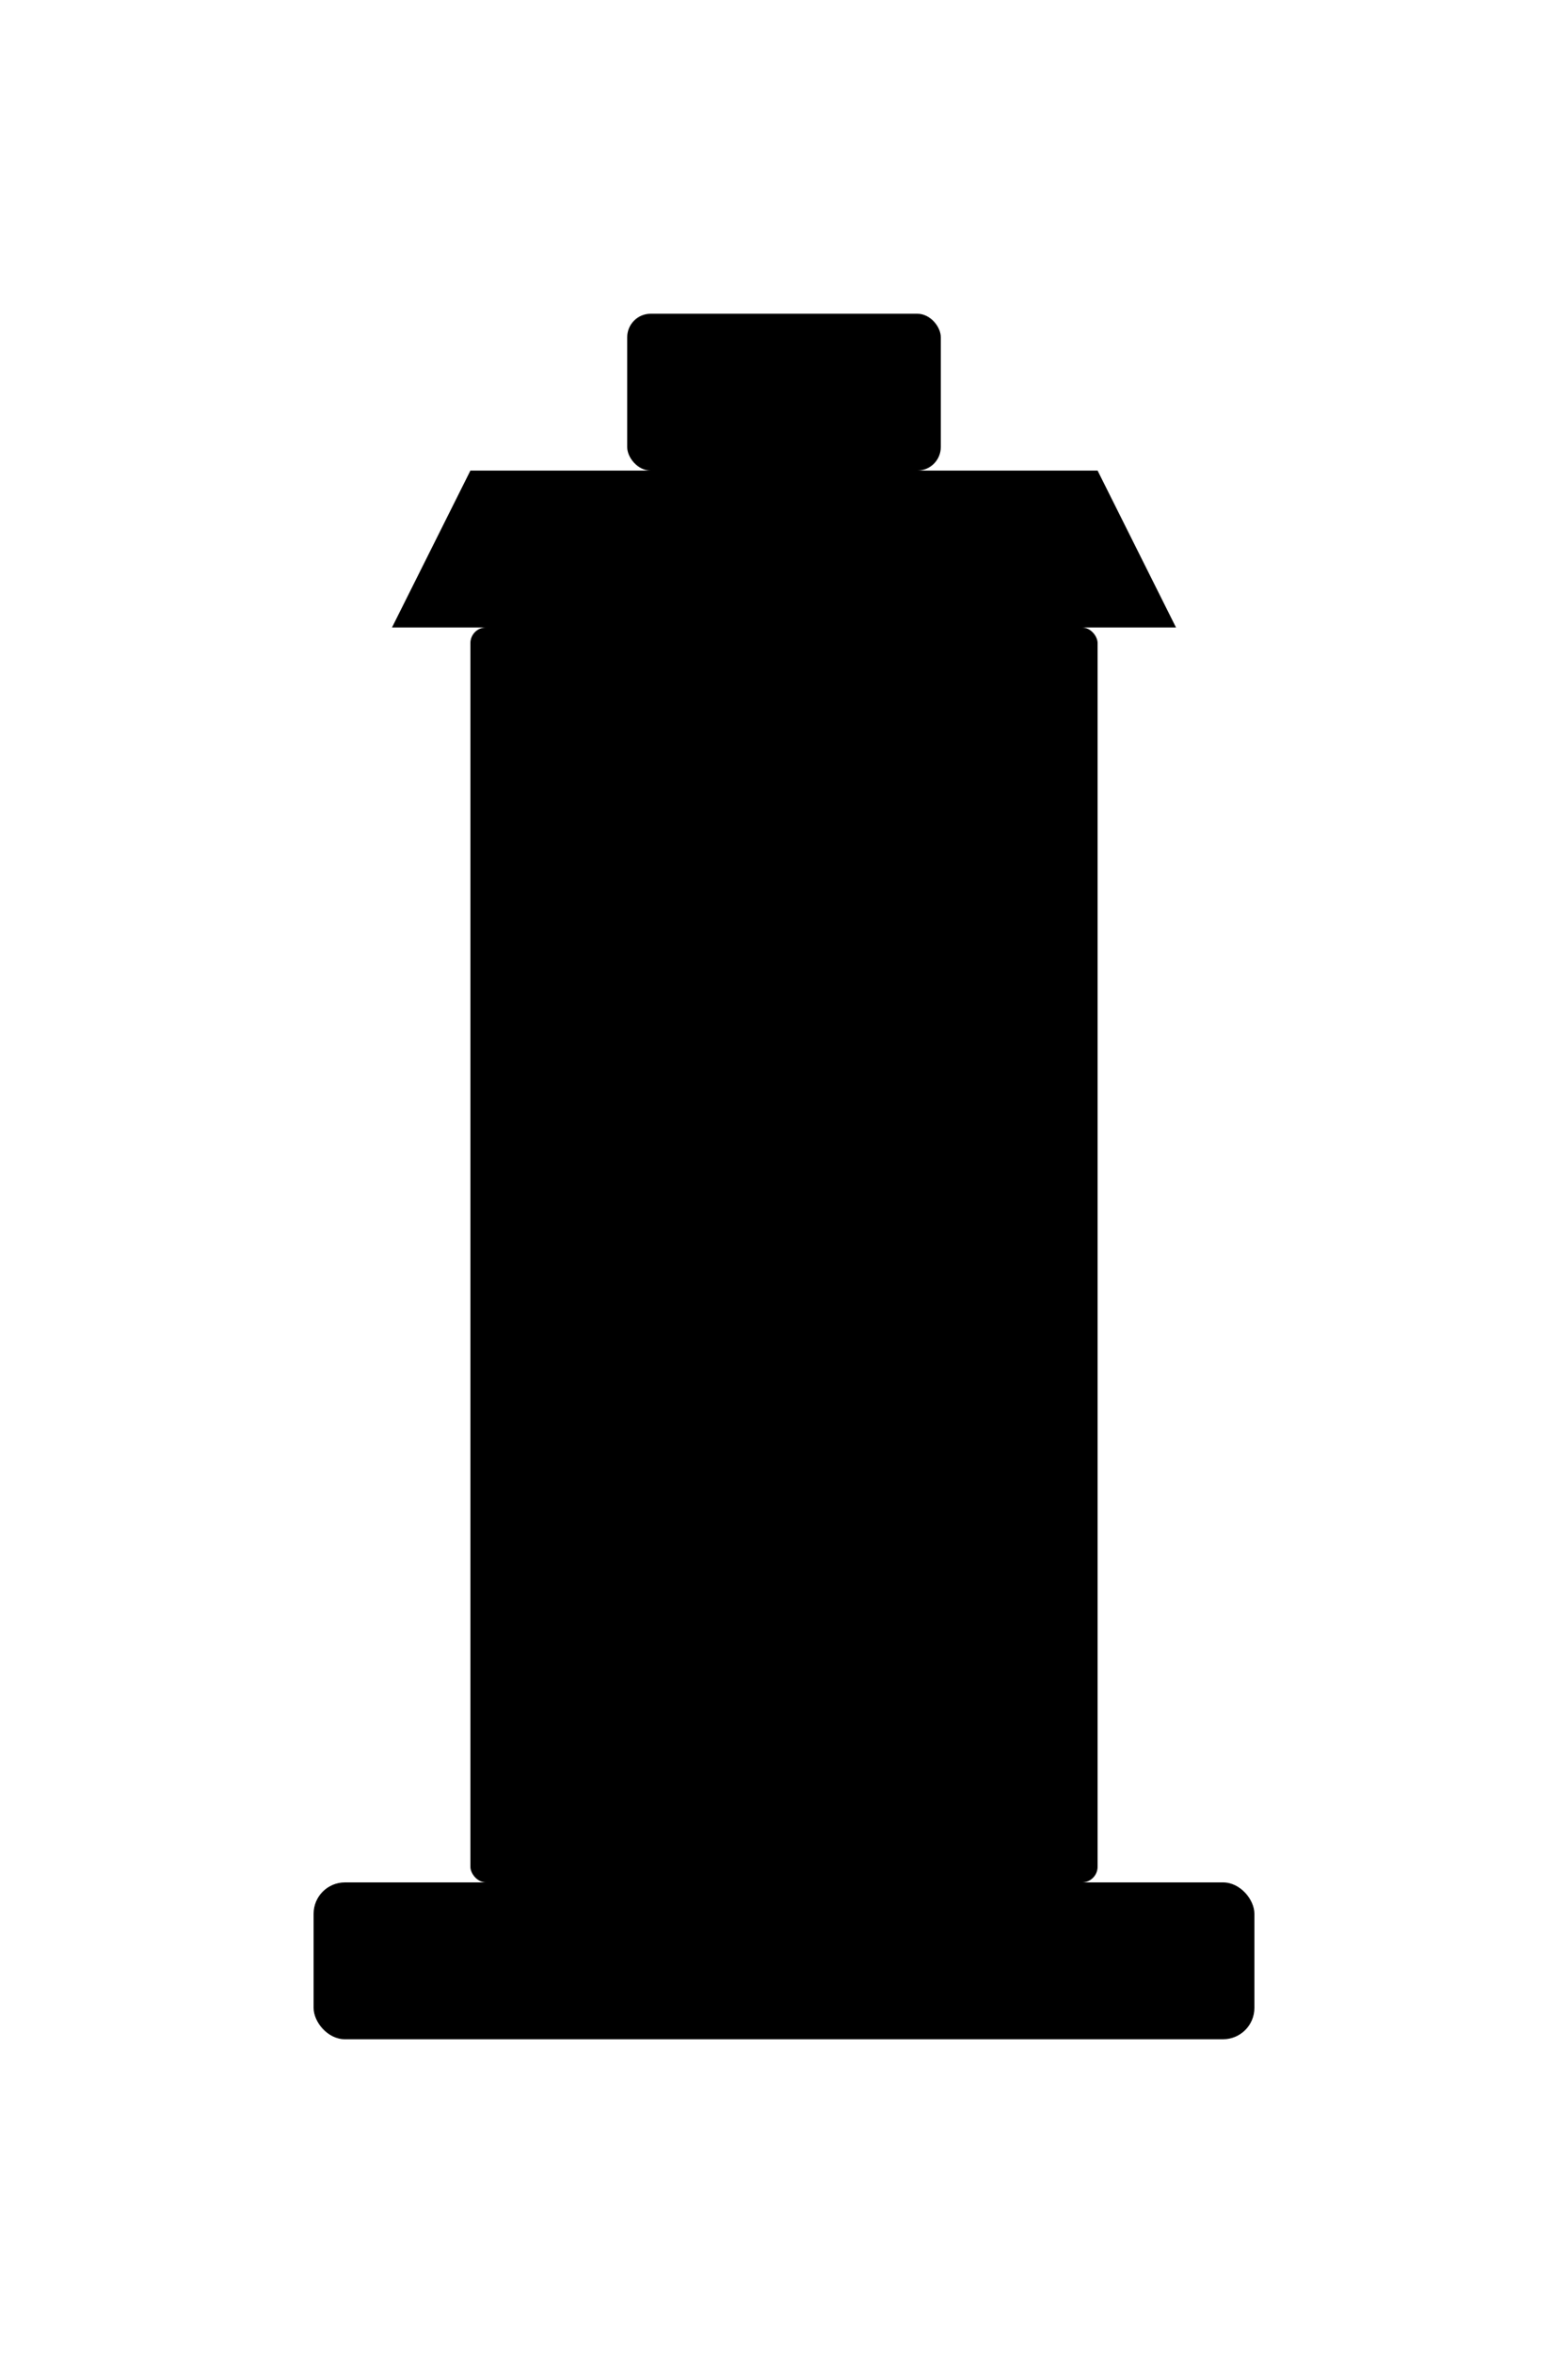 <svg viewBox="0 0 200 300" xmlns="http://www.w3.org/2000/svg">
  <defs>
    <style>
      .pillar-fill { fill: currentColor; }
    </style>
  </defs>
  <!-- Base -->
  <rect class="pillar-fill" x="40" y="240" width="120" height="20" rx="4"/>
  <!-- Pillar shaft -->
  <rect class="pillar-fill" x="60" y="80" width="80" height="160" rx="2"/>
  <!-- Vertical lines on pillar -->
  <line stroke="currentColor" stroke-width="6" x1="80" y1="90" x2="80" y2="230"/>
  <line stroke="currentColor" stroke-width="6" x1="100" y1="90" x2="100" y2="230"/>
  <line stroke="currentColor" stroke-width="6" x1="120" y1="90" x2="120" y2="230"/>
  <!-- Capital -->
  <polygon class="pillar-fill" points="50,80 150,80 140,60 60,60"/>
  <!-- Top accent -->
  <rect class="pillar-fill" x="80" y="40" width="40" height="20" rx="3"/>
</svg>
